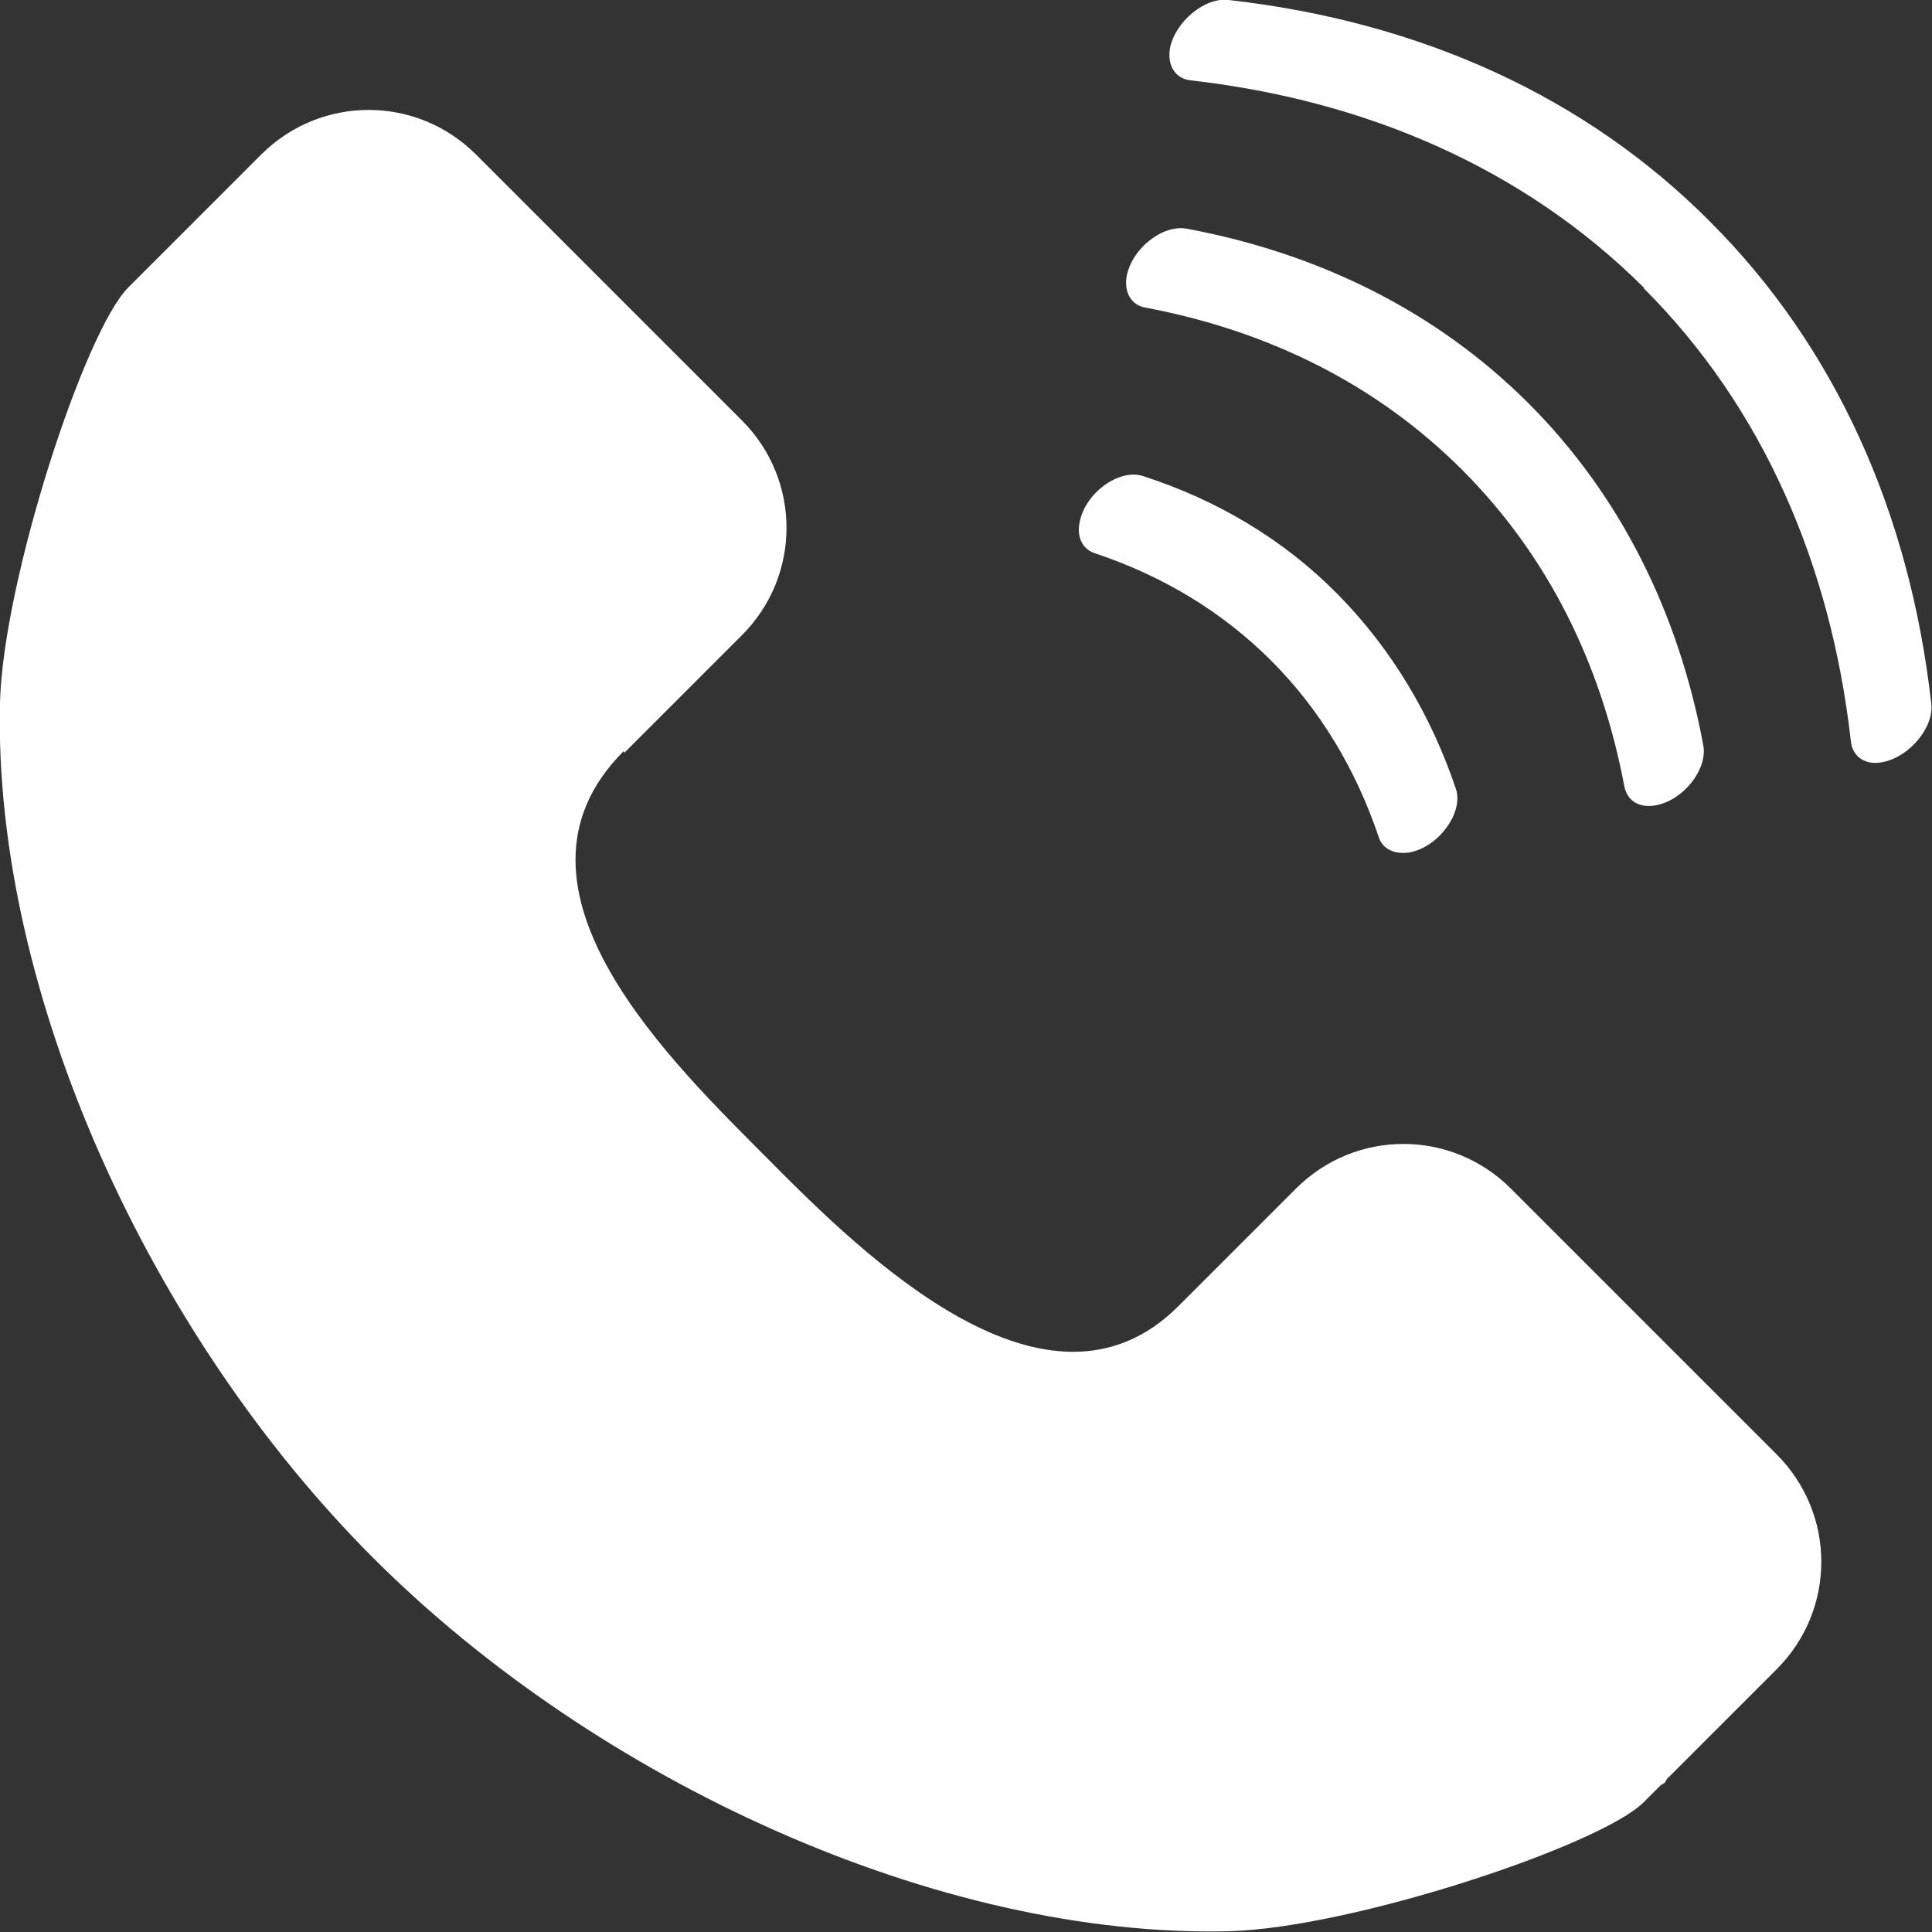 <?xml version="1.0" encoding="UTF-8"?><svg id="_レイヤー_1" xmlns="http://www.w3.org/2000/svg" viewBox="0 0 25 25"><rect x="0" y="0" width="25" height="25" fill="#333333" stroke="none"/><defs><style>.cls-1{fill:#fff;}</style></defs><path class="cls-1" d="M8.08,9.74l1.52-1.52c.77-.77.77-2.01,0-2.78l-3.44-3.44c-.77-.77-2.01-.77-2.78,0l-1.72,1.72C1.09,4.29.04,7.52,0,9.09c-.09,3.75,1.94,8.18,4.83,11.07,2.89,2.89,7.32,4.92,11.07,4.83,1.59-.04,4.81-1.11,5.37-1.67l.22-.22s.04-.02.06-.04c0-.01.01-.02.02-.04l1.42-1.42c.77-.77.77-2.01,0-2.78l-3.44-3.44c-.77-.77-2.01-.77-2.78,0l-1.52,1.52c-1.69,1.69-4.07-.65-5.29-1.88s-3.66-3.53-1.89-5.3Z"/><path class="cls-1" d="M21.27,3.73c1.54,1.54,2.42,3.57,2.68,5.86.02.21.2.32.42.27h0c.34-.07.66-.45.62-.76-.28-2.48-1.25-4.62-2.86-6.23C20.52,1.25,18.38.28,15.9,0c-.31-.04-.69.28-.76.62h0c-.04.23.07.4.27.42,2.28.26,4.31,1.14,5.86,2.68Z"/><path class="cls-1" d="M16.45,8.55c.64.64,1.1,1.42,1.39,2.28.05.16.21.23.4.2h0c.38-.07.7-.52.6-.82-.32-.95-.83-1.81-1.53-2.52s-1.56-1.22-2.52-1.53c-.31-.1-.75.22-.82.6h0c-.04.19.04.35.2.4.87.29,1.64.75,2.28,1.39Z"/><path class="cls-1" d="M14.58,3.57h0c-.04.21.06.38.24.41,1.59.3,2.99.99,4.1,2.1,1.11,1.11,1.8,2.51,2.1,4.1.04.19.2.28.41.24h0c.36-.07.67-.47.61-.78-.32-1.71-1.07-3.23-2.26-4.42s-2.71-1.94-4.42-2.26c-.31-.06-.71.25-.78.61Z"/></svg>